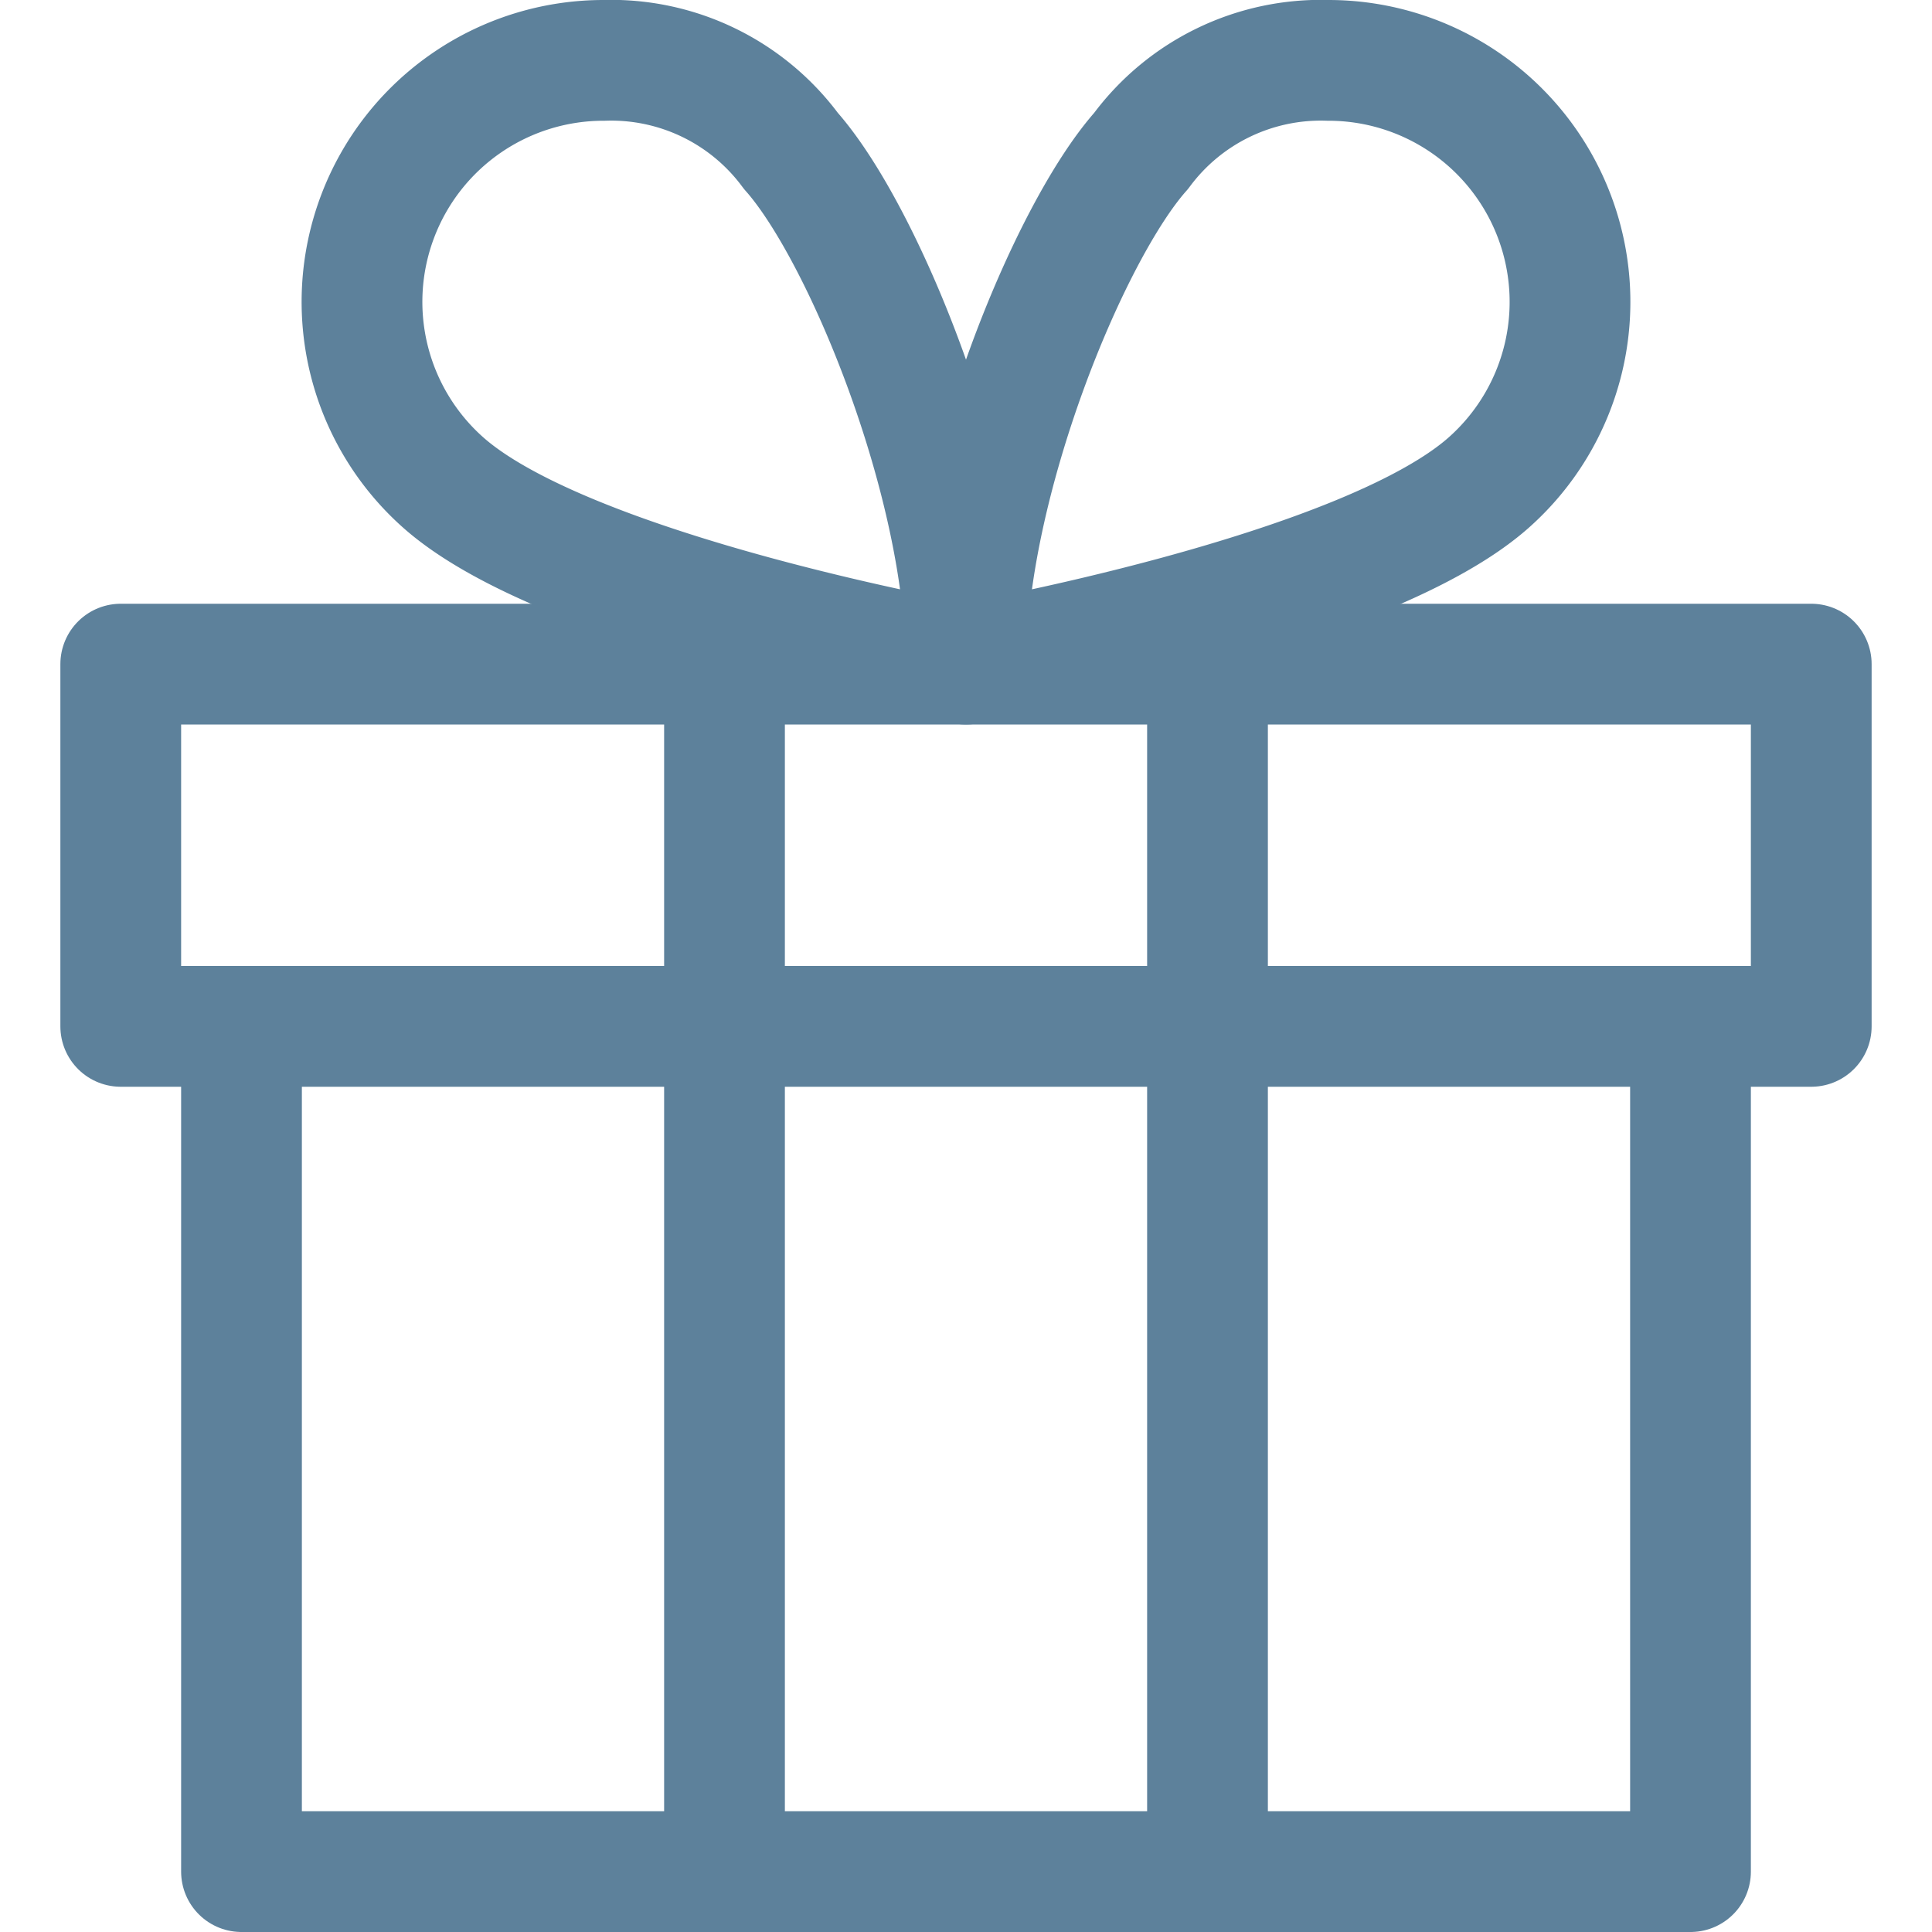 <svg xmlns="http://www.w3.org/2000/svg" viewBox="0 0 64 64"><path data-name="layer2" fill="none" stroke="#5d819b" stroke-miterlimit="10" stroke-width="4" d="M56 34v28H8V34M4 22h56v12H4z" stroke-linejoin="round" stroke-linecap="round"></path><path data-name="layer1" fill="none" stroke="#5d819b" stroke-miterlimit="10" stroke-width="4" d="M24 22v40m16-40v40M26.2 5A7.4 7.4 0 0 0 20 2a8 8 0 0 0-5.3 14c4.2 3.7 17.3 6 17.3 6 0-6-3.4-14.3-5.8-17zm11.6 0A7.4 7.4 0 0 1 44 2a8 8 0 0 1 5.3 14C45.1 19.7 32 22 32 22c0-6 3.4-14.3 5.8-17z" stroke-linejoin="round" stroke-linecap="round"></path></svg>